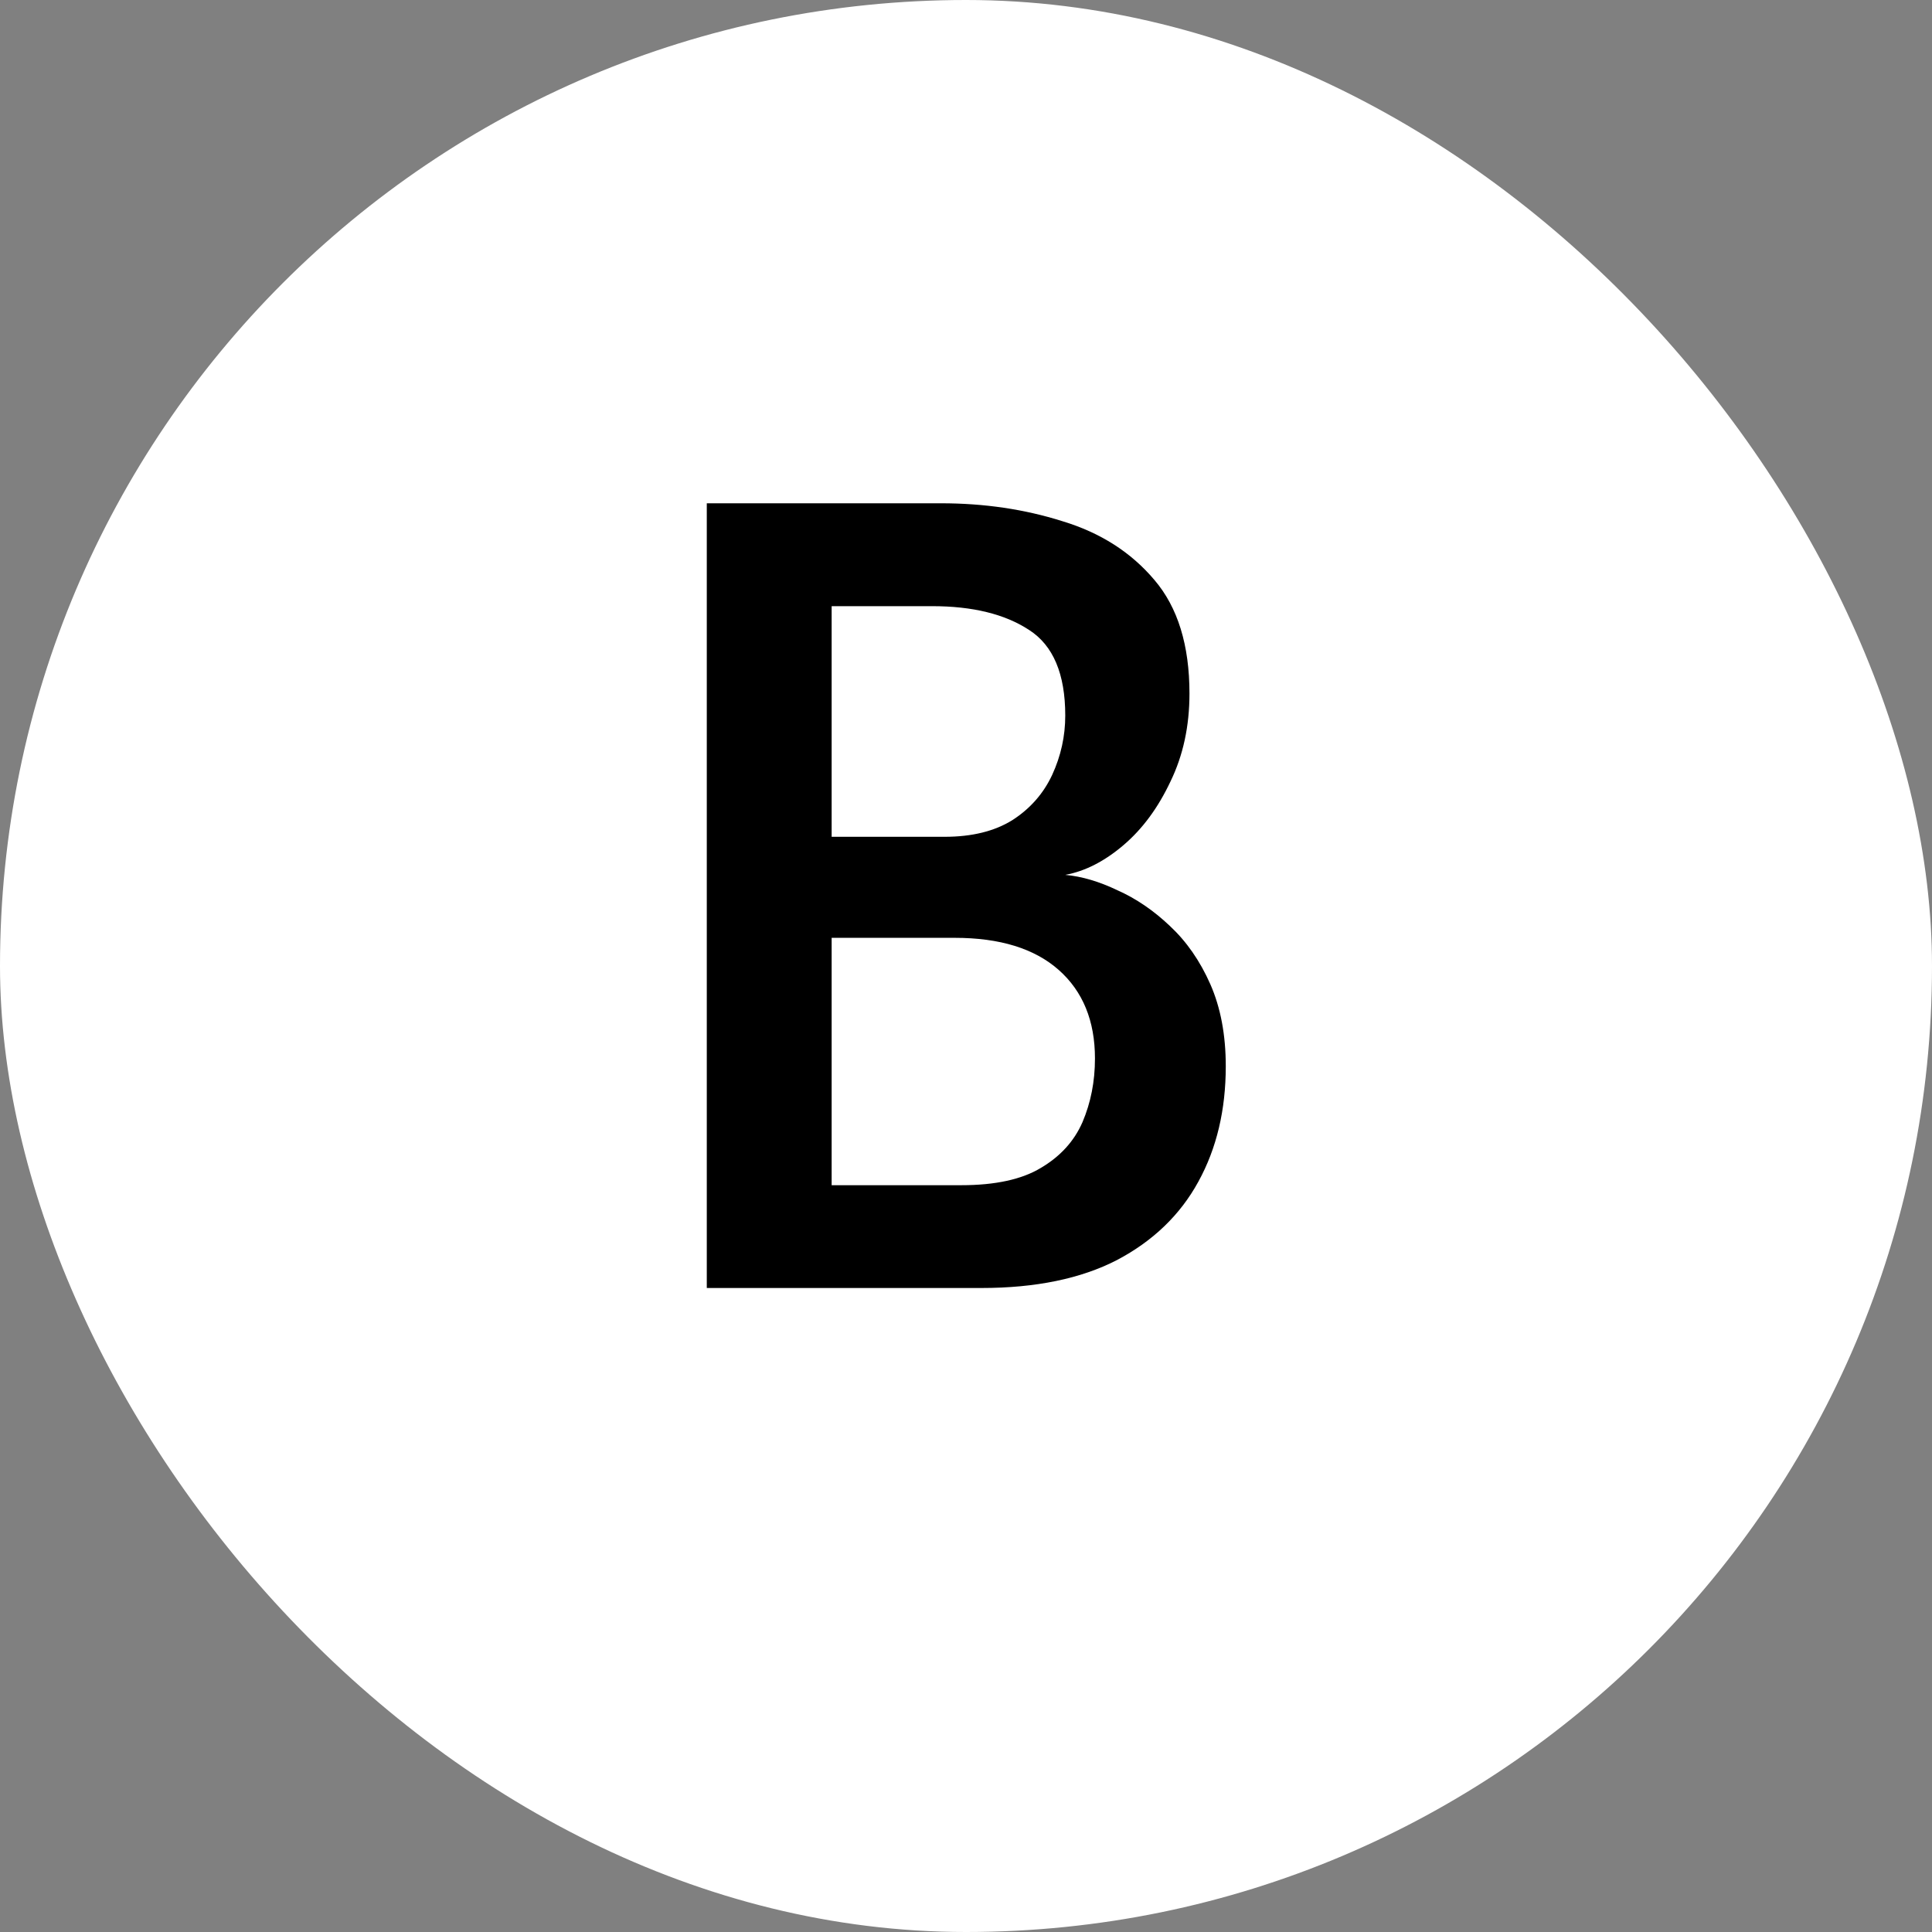 <svg width="24" height="24" viewBox="0 0 24 24" fill="none" xmlns="http://www.w3.org/2000/svg">
<rect x="0" y="0" width="24" height="24" fill="#808080" stroke="none"/>
<rect width="24" height="24" rx="12" fill="white"/>
<path d="M8.78 6.252H11.69C12.226 6.252 12.728 6.326 13.196 6.474C13.669 6.617 14.05 6.86 14.341 7.205C14.631 7.545 14.776 8.015 14.776 8.615C14.776 9.019 14.698 9.383 14.54 9.708C14.387 10.033 14.193 10.297 13.957 10.498C13.72 10.7 13.479 10.823 13.233 10.868C13.44 10.887 13.656 10.951 13.883 11.06C14.114 11.163 14.331 11.311 14.533 11.503C14.739 11.695 14.907 11.936 15.035 12.226C15.163 12.517 15.227 12.857 15.227 13.245C15.227 13.787 15.114 14.265 14.887 14.678C14.661 15.092 14.323 15.417 13.875 15.653C13.427 15.884 12.866 16 12.192 16H8.78V6.252ZM10.331 14.723H11.941C12.364 14.723 12.694 14.651 12.93 14.508C13.171 14.366 13.344 14.176 13.447 13.94C13.55 13.698 13.602 13.435 13.602 13.149C13.602 12.682 13.452 12.315 13.152 12.049C12.851 11.783 12.421 11.65 11.859 11.65H10.331V14.723ZM10.331 10.395H11.734C12.074 10.395 12.354 10.326 12.576 10.188C12.797 10.046 12.962 9.858 13.07 9.627C13.179 9.391 13.233 9.145 13.233 8.889C13.233 8.372 13.083 8.017 12.783 7.825C12.482 7.628 12.081 7.53 11.579 7.53H10.331V10.395Z" fill="black"/>
</svg>
